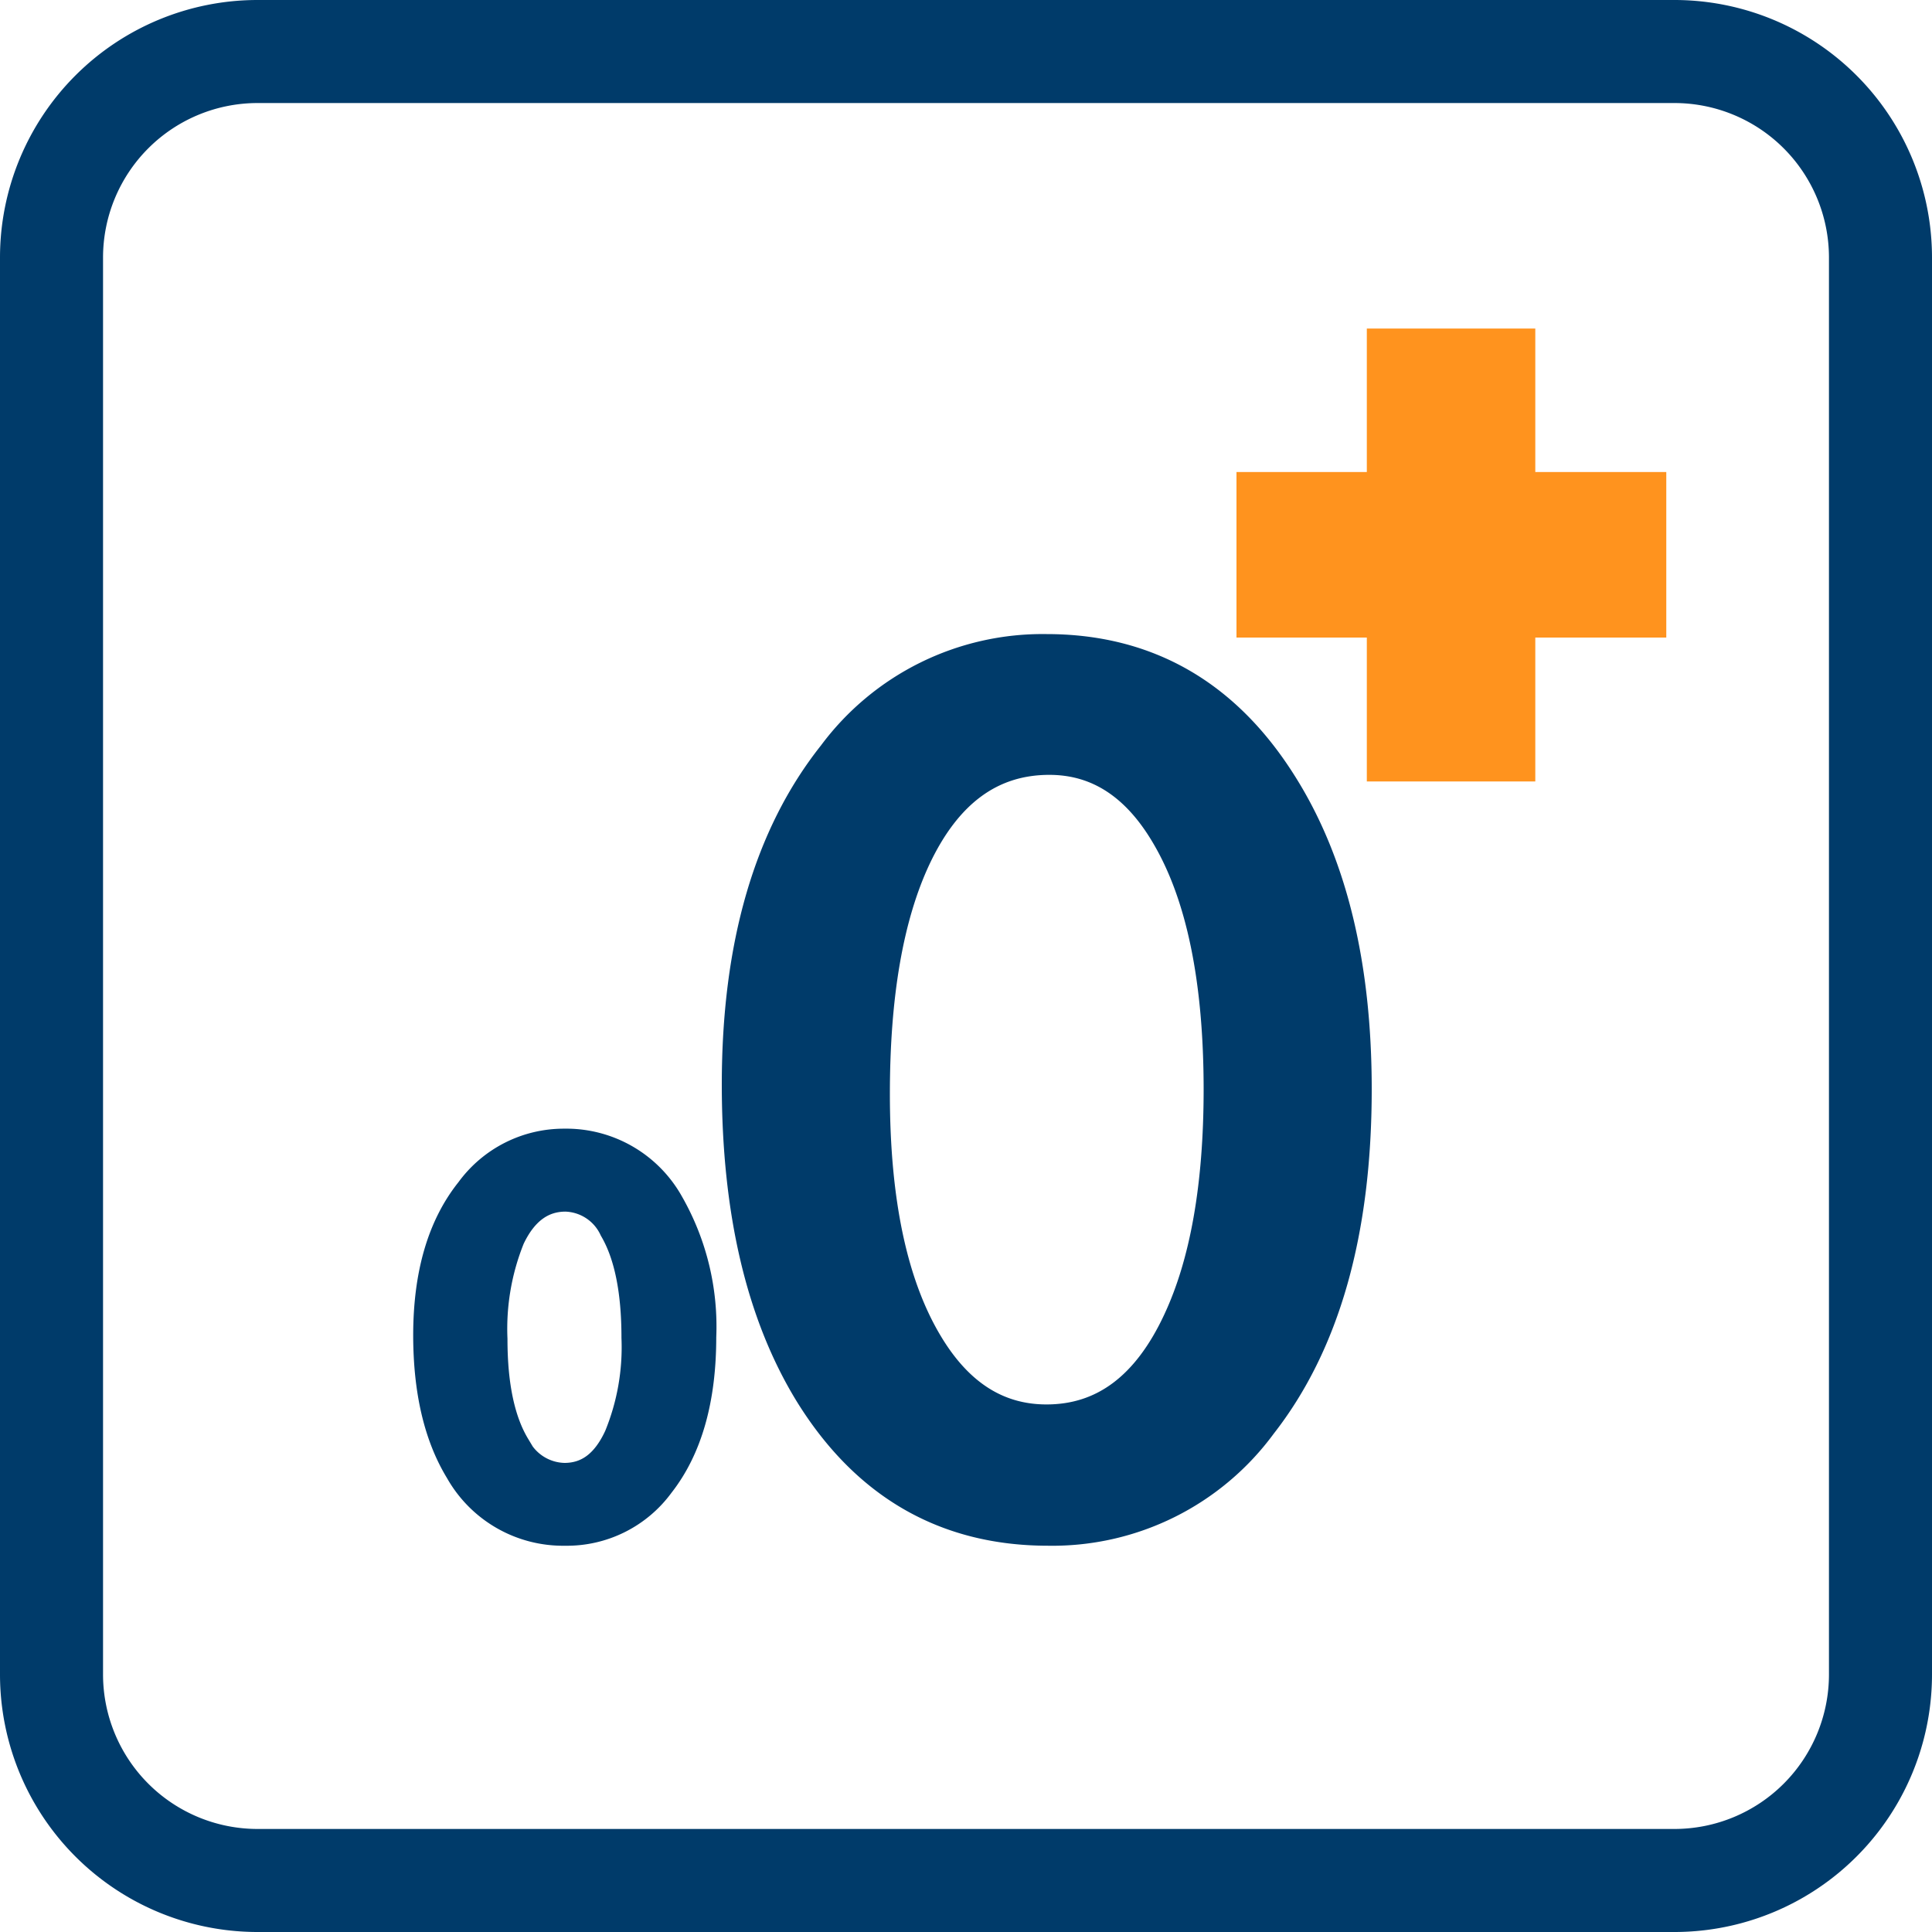 <svg id="Ebene_1" data-name="Ebene 1" xmlns="http://www.w3.org/2000/svg" viewBox="0 0 150 150"><defs><style>.cls-1,.cls-3{fill:#003b6a;}.cls-1{stroke:#003b6a;stroke-width:3px;}.cls-1,.cls-2{stroke-miterlimit:10;}.cls-2{fill:#ff931e;stroke:#ff931e;stroke-width:8px;}</style></defs><path class="cls-1" d="M43.82,89.13a8.79,8.79,0,0,1,7.83,4.52,18.84,18.84,0,0,1,2.46,10.15q0,7.15-3.17,11.19a8.57,8.57,0,0,1-7.07,3.52A8.85,8.85,0,0,1,36,114q-2.41-3.94-2.42-10.31,0-7,3.21-11A8.63,8.63,0,0,1,43.82,89.13Zm.09,3.44c-2,0-3.57,1.14-4.63,3.4a19.21,19.21,0,0,0-1.38,8q0,5.49,1.81,8.5a4.68,4.68,0,0,0,4.11,2.61q3,0,4.55-3.4a18.63,18.63,0,0,0,1.38-7.83q0-5.58-1.77-8.61A4.62,4.62,0,0,0,43.91,92.57Z"/><path class="cls-1" d="M81.25,50.73q11.58,0,18.07,10.41Q105,70.2,105,84.57q0,16.5-7.3,25.83a19.83,19.83,0,0,1-16.32,8.11q-11.76,0-18.25-10.5-5.58-9.11-5.59-23.8,0-16.12,7.39-25.42A19.94,19.94,0,0,1,81.25,50.73Zm.22,7.93q-7,0-10.68,7.84-3.2,6.85-3.2,18.43,0,12.67,4.19,19.61,3.61,6,9.47,6,6.85,0,10.5-7.84,3.19-6.81,3.2-18.08,0-12.89-4.1-19.87Q87.3,58.66,81.47,58.66Z"/><path class="cls-2" d="M100,40.65h10.12V29.51h5.08V40.65h10.17V45.5H115.2V56.67h-5.08V45.5H100Z"/><path class="cls-3" d="M130,8a12,12,0,0,1,12,12V130a12,12,0,0,1-12,12H20A12,12,0,0,1,8,130V20A12,12,0,0,1,20,8H130m0-8H20A20,20,0,0,0,0,20V130a20,20,0,0,0,20,20H130a20,20,0,0,0,20-20V20A20,20,0,0,0,130,0Z"/></svg>